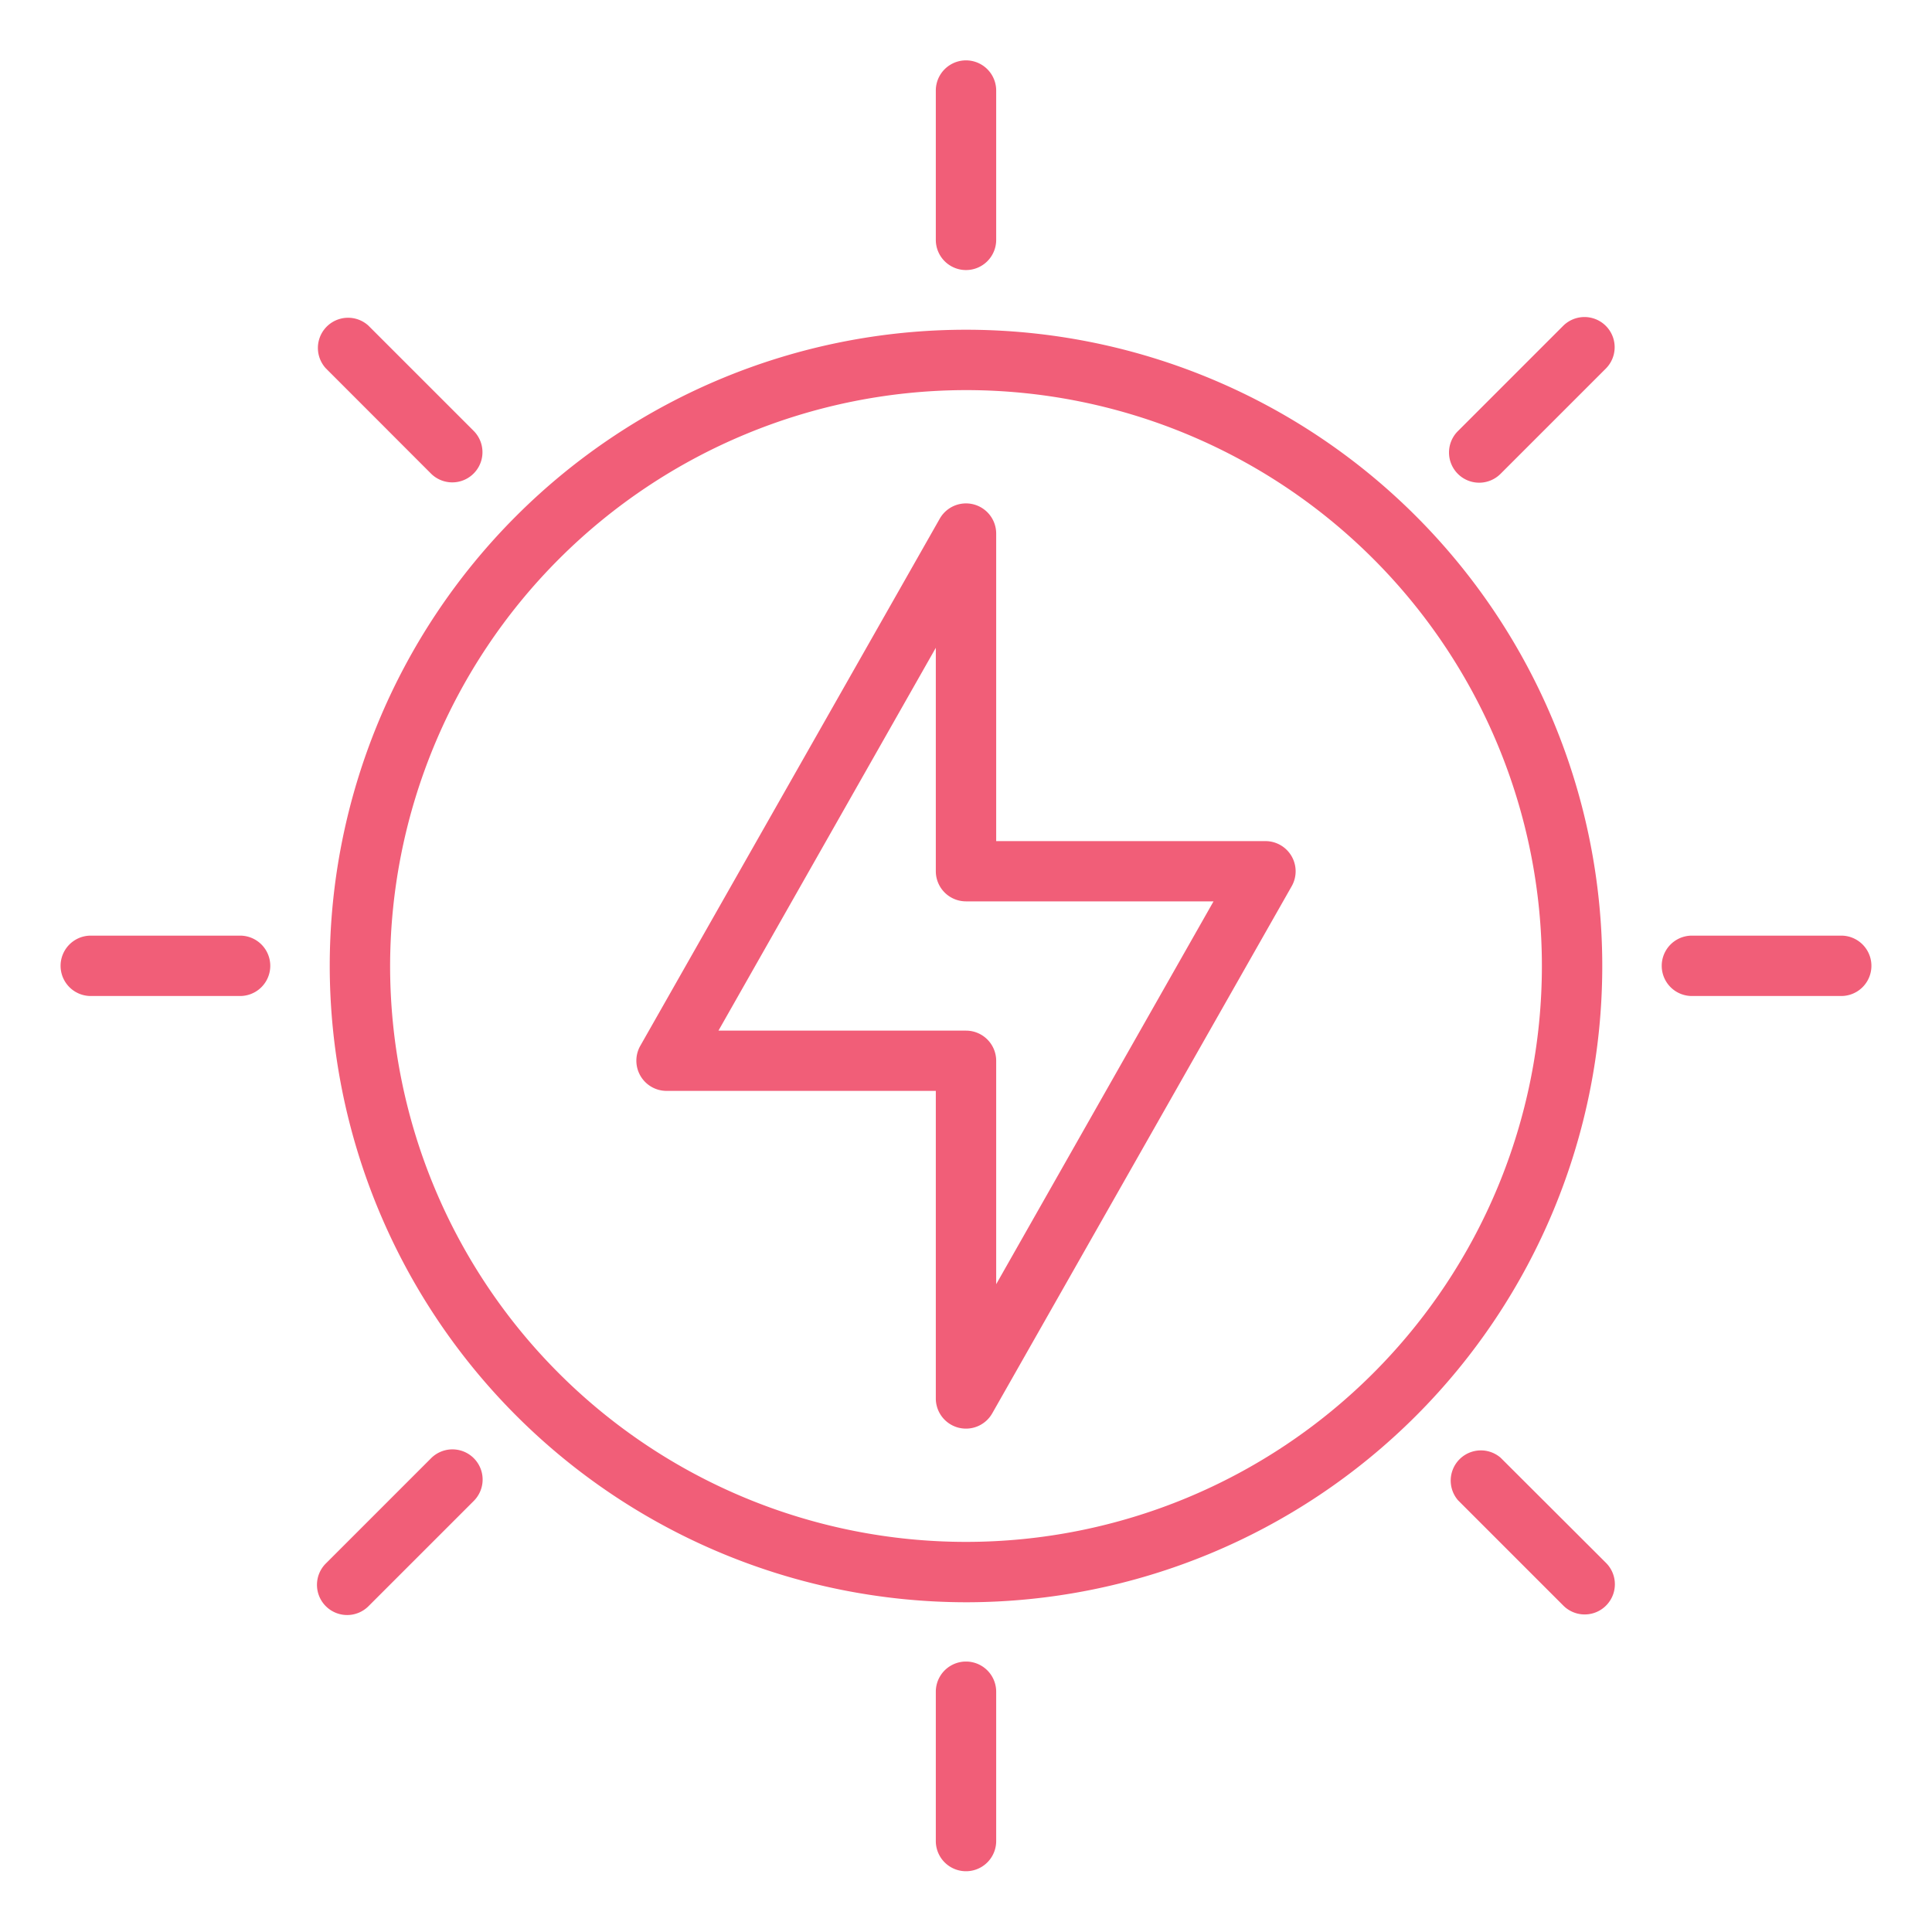 <svg xmlns="http://www.w3.org/2000/svg" version="1.1" xmlns:xlink="http://www.w3.org/1999/xlink" width="512" height="512" x="0" y="0" viewBox="0 0 64 64" style="enable-background:new 0 0 512 512" xml:space="preserve" class=""><g><path d="M32 53.077A21.077 21.077 0 1 0 10.923 32 21.1 21.1 0 0 0 32 53.077Zm0-40.154A19.077 19.077 0 1 1 12.923 32 19.1 19.1 0 0 1 32 12.923Z" fill="#f15e78" opacity="1" data-original="#000000" class=""></path><path d="M22.081 36.137H31v10.188a1 1 0 0 0 .744.967 1.022 1.022 0 0 0 .256.033 1 1 0 0 0 .869-.506l9.92-17.462a1 1 0 0 0-.87-1.494H33V17.675a1 1 0 0 0-1.869-.494l-9.92 17.462a1 1 0 0 0 .87 1.494ZM31 21.459v7.4a1 1 0 0 0 1 1h8.2L33 42.541v-7.4a1 1 0 0 0-1-1h-8.2ZM32 8.946a1 1 0 0 0 1-1V3a1 1 0 0 0-2 0v4.946a1 1 0 0 0 1 1ZM31 56.041v4.946a1 1 0 0 0 2 0v-4.946a1 1 0 0 0-2 0ZM56.047 32.994h4.946a1 1 0 0 0 0-2h-4.946a1 1 0 0 0 0 2ZM3.007 32.994h4.946a1 1 0 0 0 0-2H3.007a1 1 0 1 0 0 2ZM14.289 15.7a1 1 0 0 0 1.411-1.417l-3.5-3.5a1 1 0 0 0-1.408 1.417ZM49.711 48.29A1 1 0 0 0 48.3 49.7l3.5 3.5a1 1 0 0 0 1.414-1.414ZM49 15.99a1 1 0 0 0 .707-.293l3.5-3.5a1 1 0 0 0-1.414-1.414l-3.5 3.5A1 1 0 0 0 49 15.99ZM11.5 53.5a1 1 0 0 0 .707-.293l3.5-3.5a1 1 0 0 0-1.414-1.414l-3.5 3.5A1 1 0 0 0 11.5 53.5Z" fill="#f15e78" opacity="1" data-original="#000000" class=""></path></g></svg>